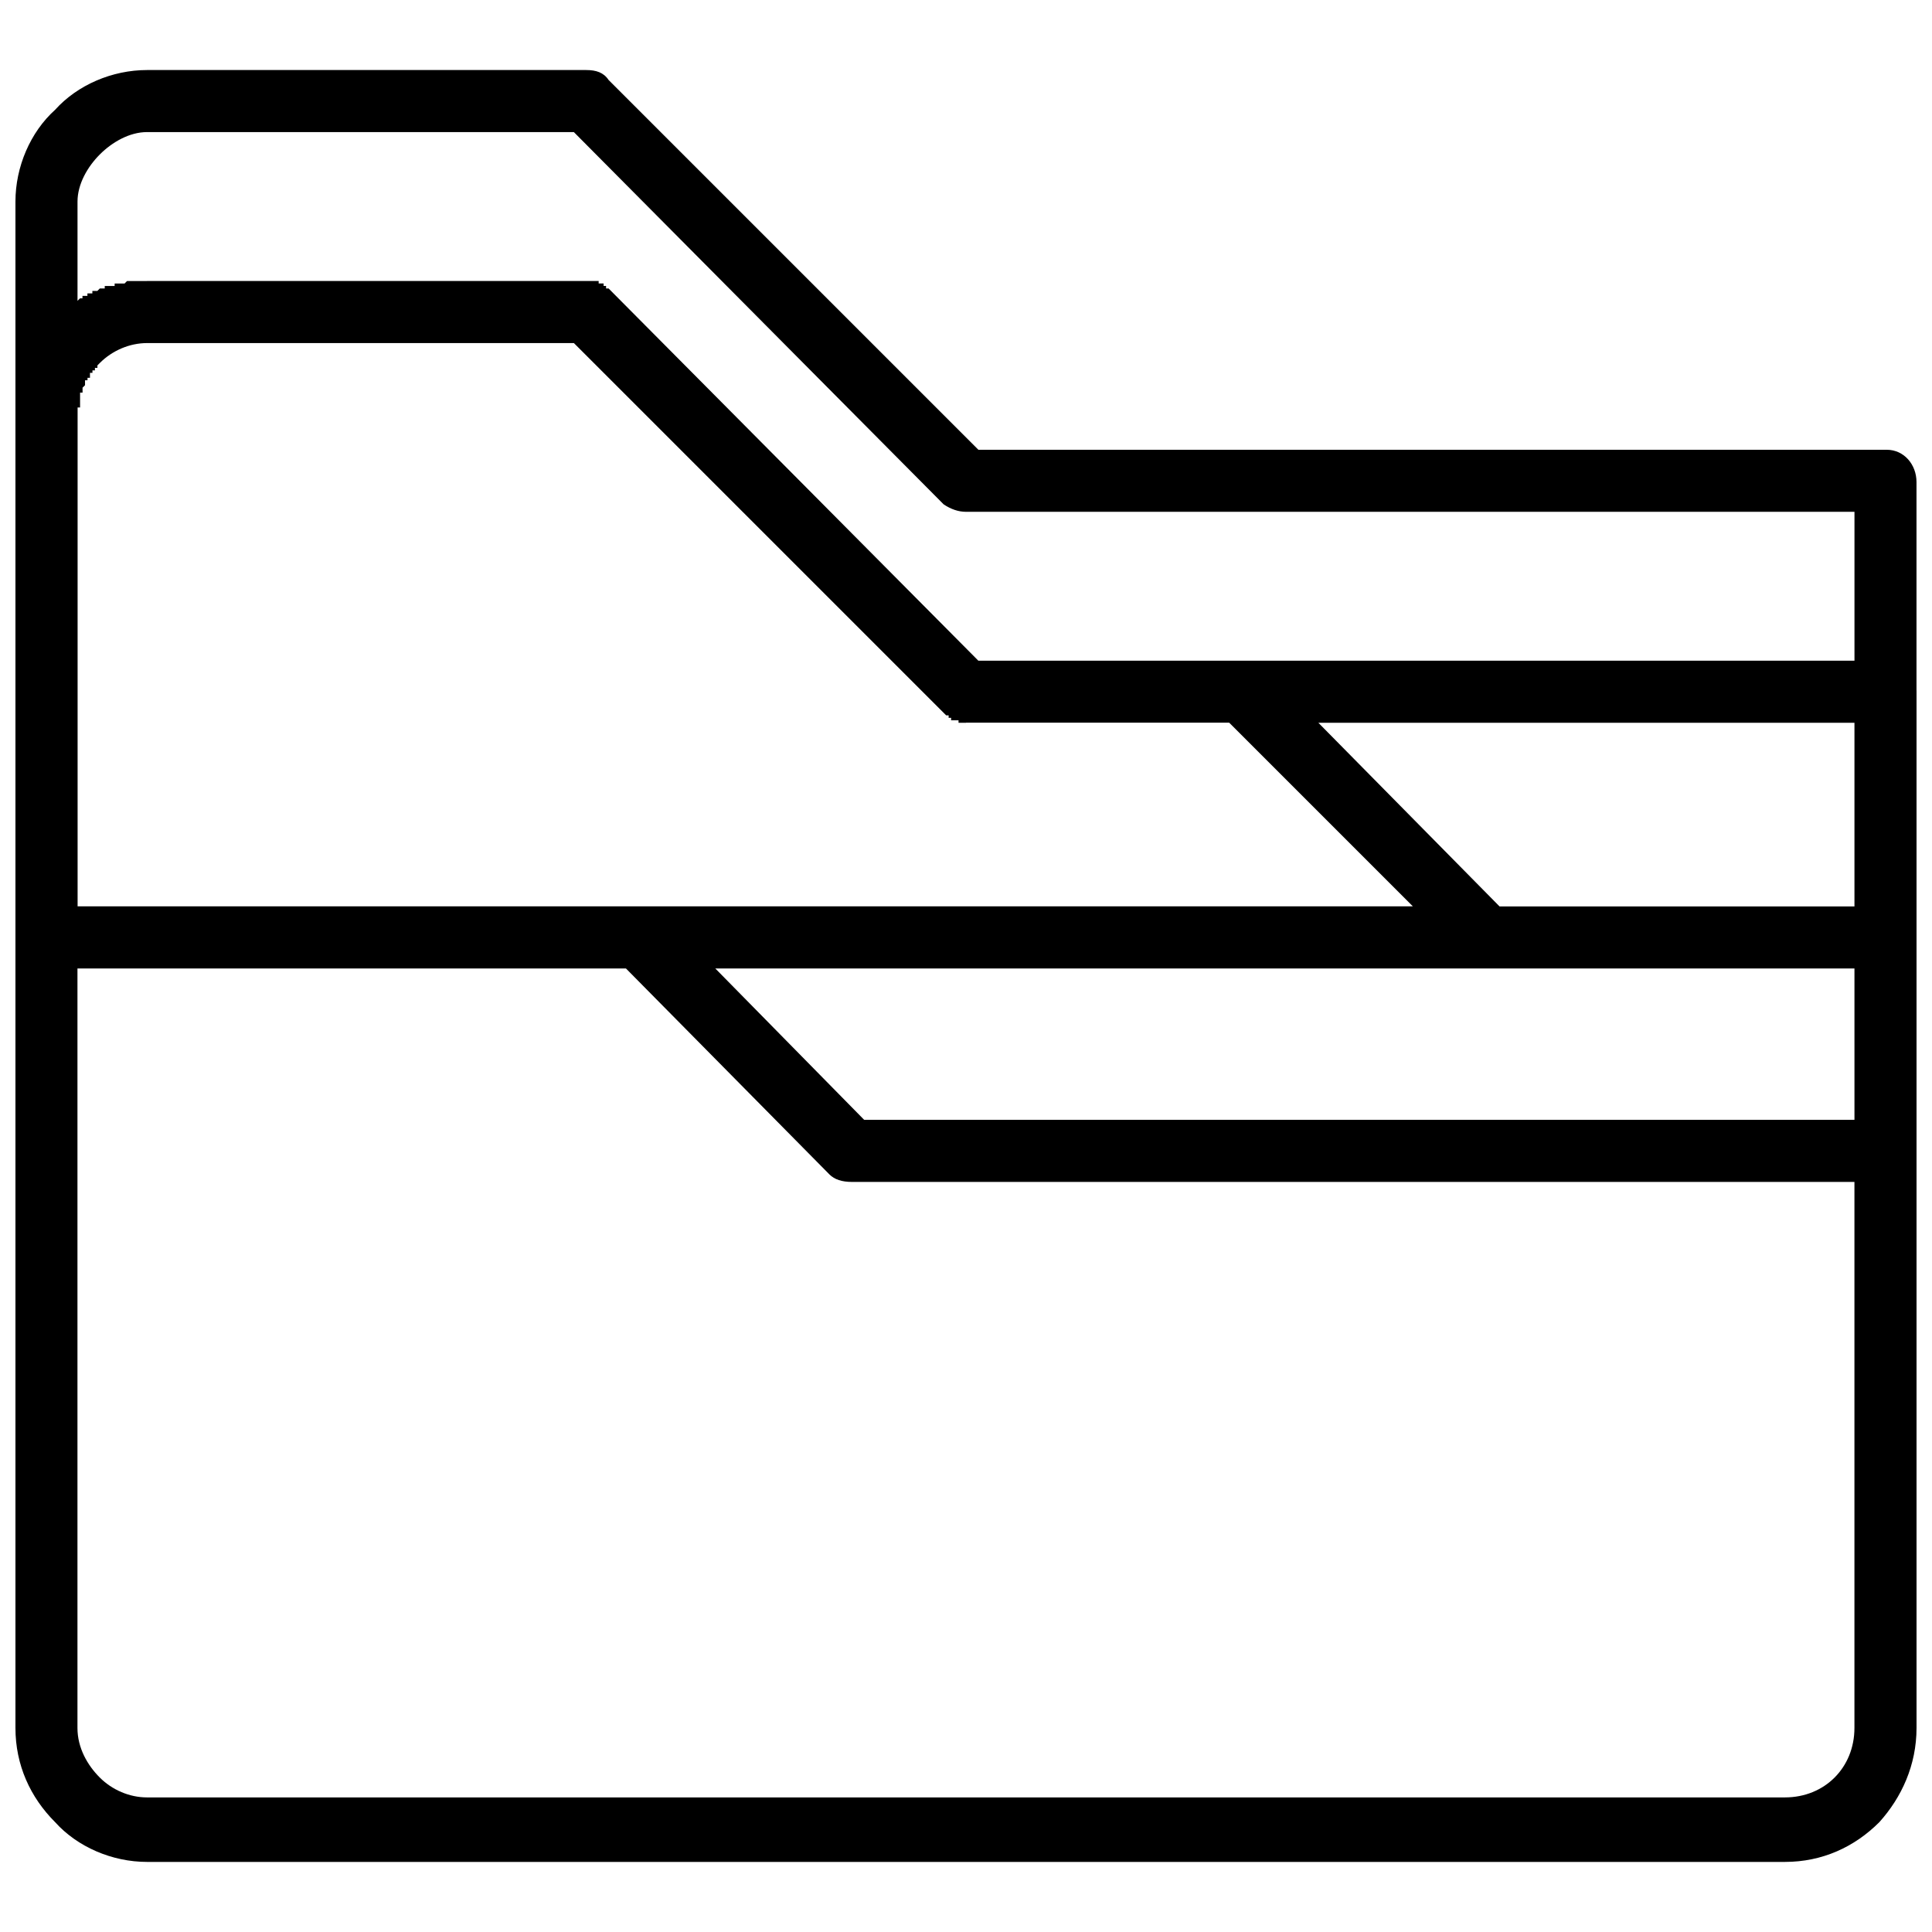 <?xml version="1.0" encoding="UTF-8"?>
<!-- The Best Svg Icon site in the world: iconSvg.co, Visit us! https://iconsvg.co -->
<svg width="800px" height="800px" version="1.1" viewBox="144 144 512 512" xmlns="http://www.w3.org/2000/svg">
 <defs>
  <clipPath id="a">
   <path d="m148.09 162h503.81v476h-503.81z"/>
  </clipPath>
 </defs>
 <g clip-path="url(#a)">
  <path d="m182.95 218.47h119.7v0.656h1.312v0.656h0.656v0.656h0.656l98 98.656h232.18v-39.461h-235.46c-1.973 0-3.945-0.656-5.918-1.973l-98-98.656h-113.12c-4.606 0-9.207 2.629-12.496 5.918-3.289 3.289-5.918 7.891-5.918 12.496v26.309l0.656-0.656h0.656v-0.656h1.312v-0.656h1.312v-0.656h1.312l0.656-0.656h1.312v-0.656h2.625v-0.656h2.625l0.656-0.656h5.25zm468.95 108.52v274.92c0 9.867-3.945 18.414-9.867 24.992-6.578 6.578-15.129 10.523-24.992 10.523h-434.09c-9.207 0-18.414-3.945-24.336-10.523-6.578-6.578-10.523-15.129-10.523-24.992v-404.49c0-9.207 3.945-18.414 10.523-24.336 5.918-6.578 15.129-10.523 24.336-10.523h116.41c2.629 0 4.606 0.656 5.918 2.629l98 98h240.72c4.606 0 7.891 3.945 7.891 8.551v55.246zm-251.91 8.551h-1.969v-0.656h-1.969v-0.656h-0.656v-0.656h-0.656l-98.656-98.656h-113.12c-4.606 0-9.207 1.973-12.496 5.262l-0.656 0.656v0.656h-0.656v0.656h-0.656v0.656h-0.656v1.312h-0.656v0.656h-0.656v1.312l-0.656 0.656v1.312h-0.656v3.938h-0.656v132.2h353.85l-48.672-48.672h-69.719zm235.46 121.68h-265.71c-2.629 0-4.606-0.656-5.918-1.973l-53.934-54.59h-145.36v201.26c0 5.262 2.629 9.867 5.918 13.152 3.289 3.289 7.891 5.262 12.496 5.262h434.09c5.262 0 9.867-1.973 13.152-5.262 3.289-3.289 5.262-7.891 5.262-13.152v-144.7zm-94.055-73.008h94.055v-48.672h-142.07zm94.055 16.441h-301.89l39.461 40.121h262.43z"/>
 </g>
</svg>